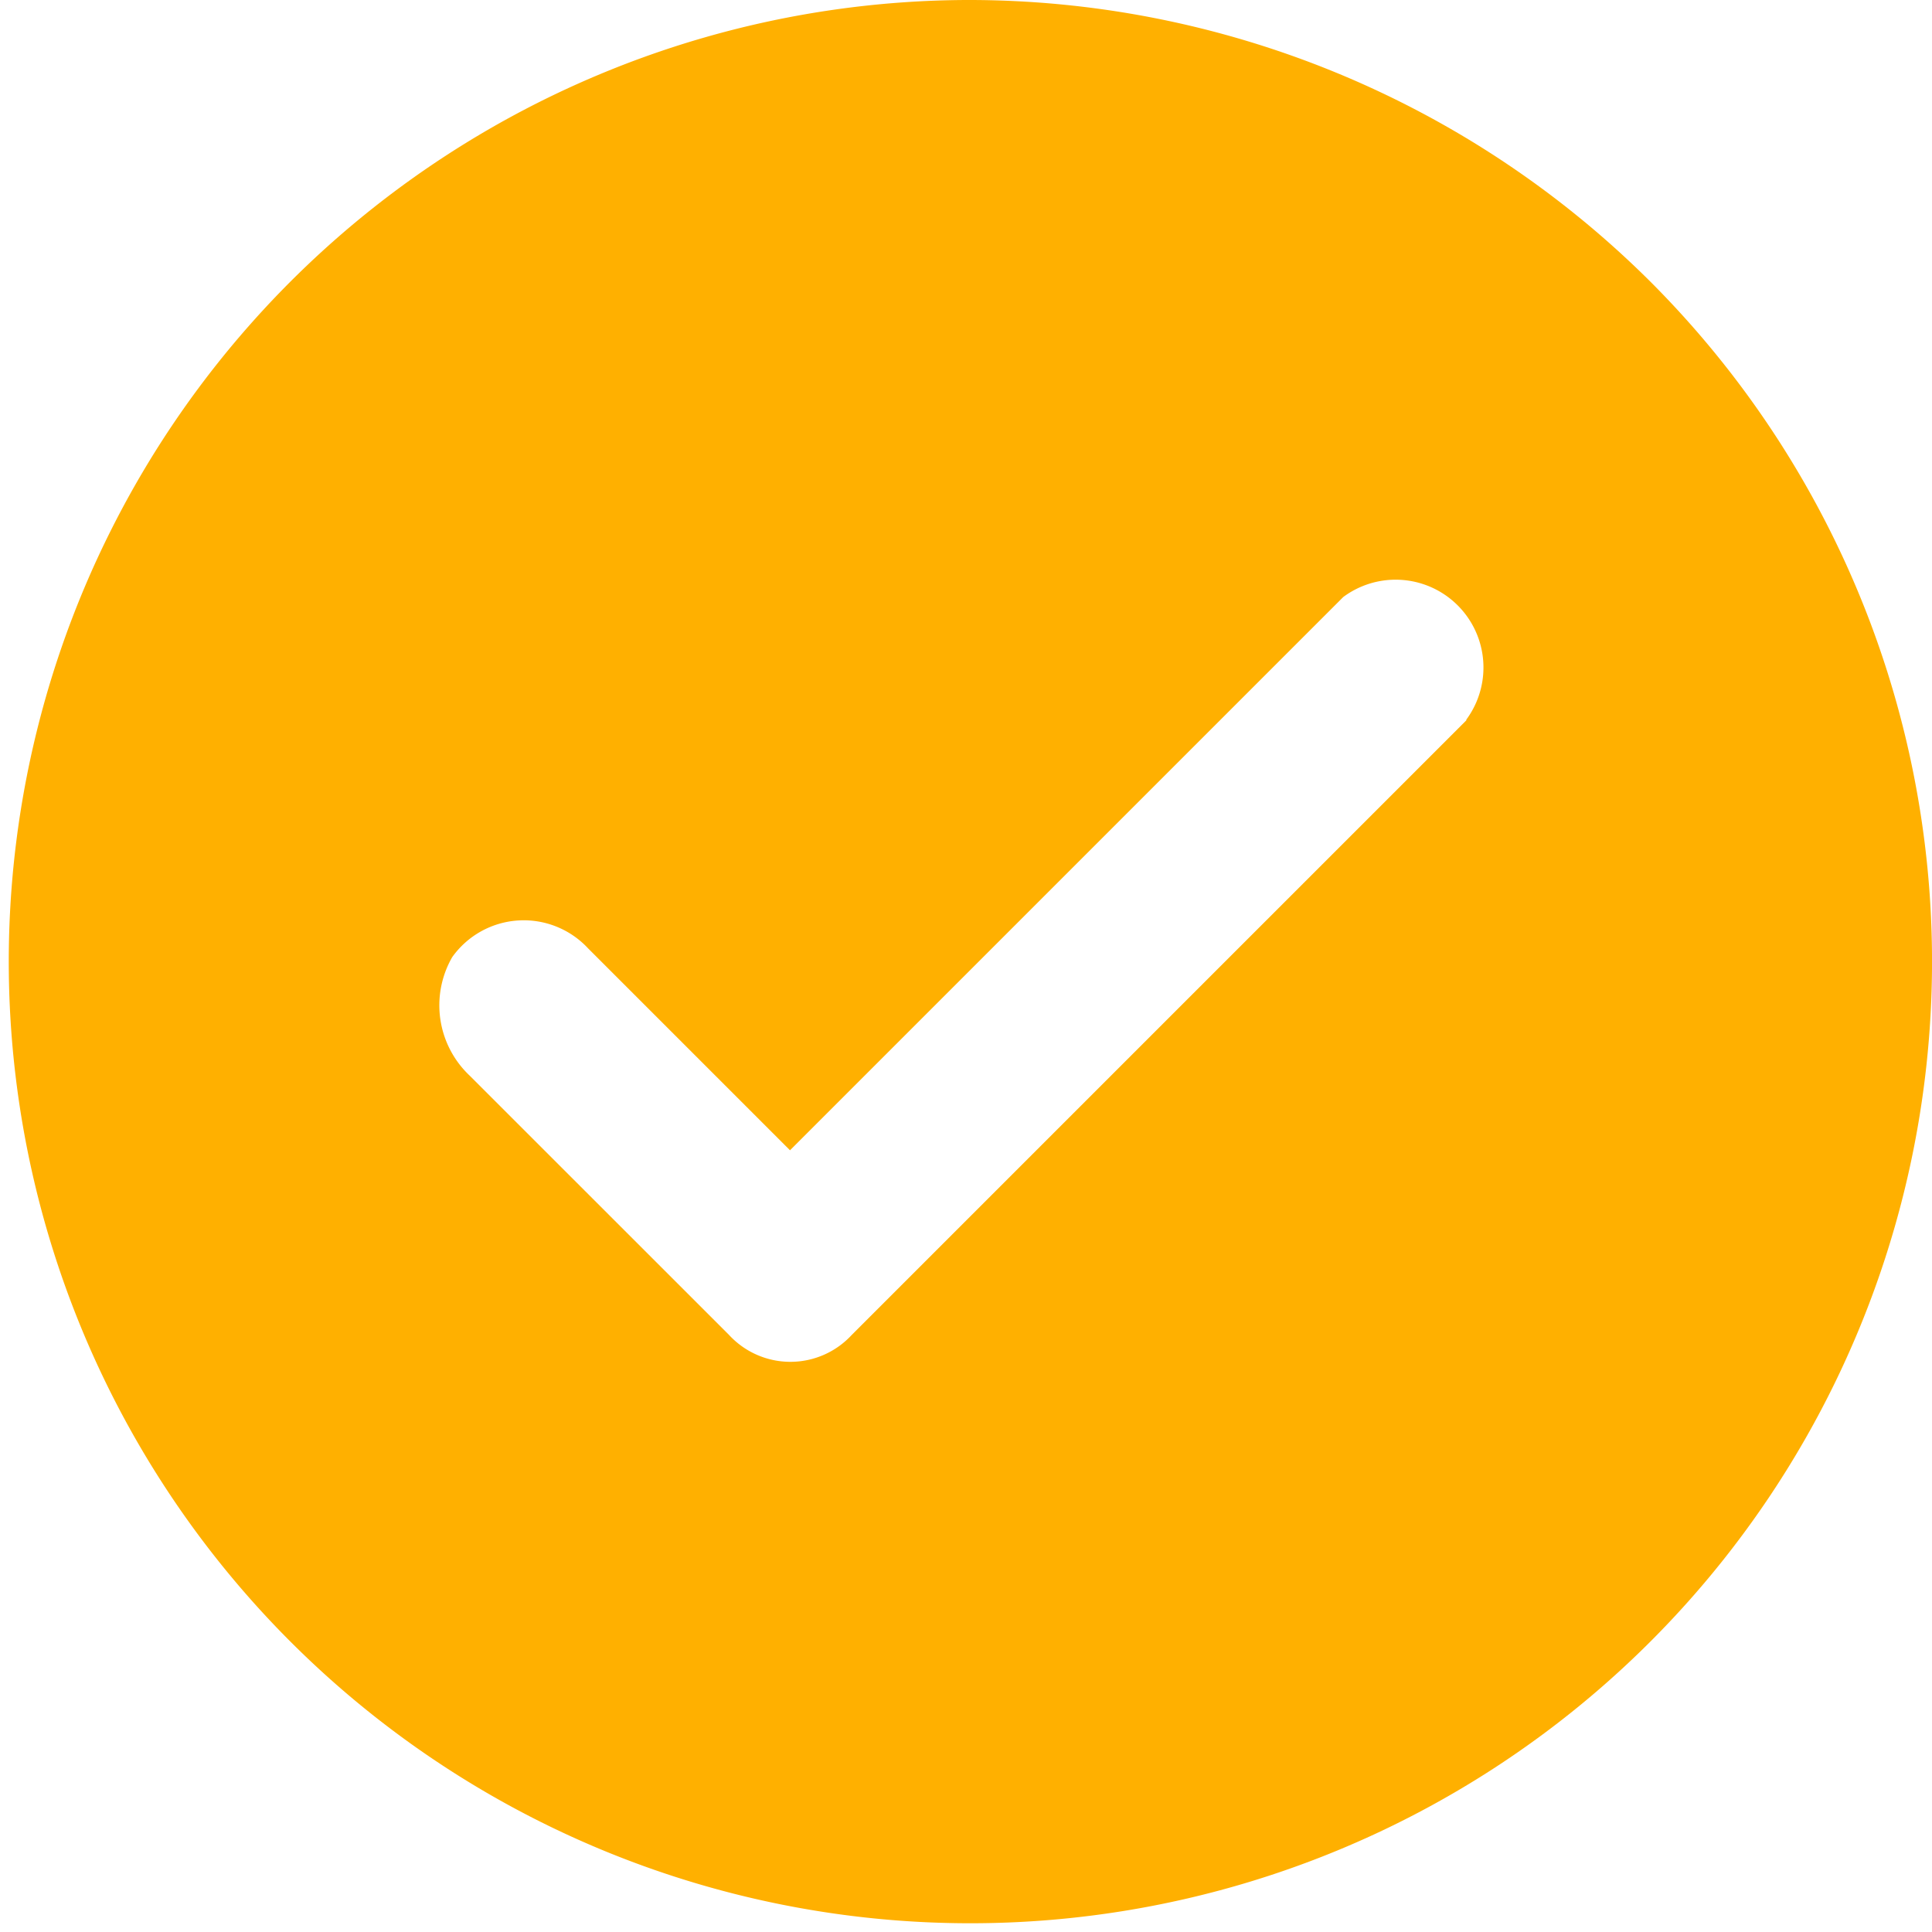 <svg xmlns="http://www.w3.org/2000/svg" width="29.875" height="29.875" viewBox="0 0 29.875 29.875">
  <g id="icons_Q2" data-name="icons Q2" transform="translate(-2 -2)">
    <path id="パス_37590" data-name="パス 37590" d="M16.938,2A14.87,14.87,0,1,0,27.52,6.355,14.938,14.938,0,0,0,16.938,2Zm7.74,11.135-9.506,9.506a1.29,1.29,0,0,1-1.9,0L9.265,18.635A1.494,1.494,0,0,1,8.993,16.8a1.358,1.358,0,0,1,2.1-.136l3.123,3.123,8.555-8.555a1.358,1.358,0,0,1,1.9,1.9Z" fill="#ffb000"/>
  </g>
</svg>
